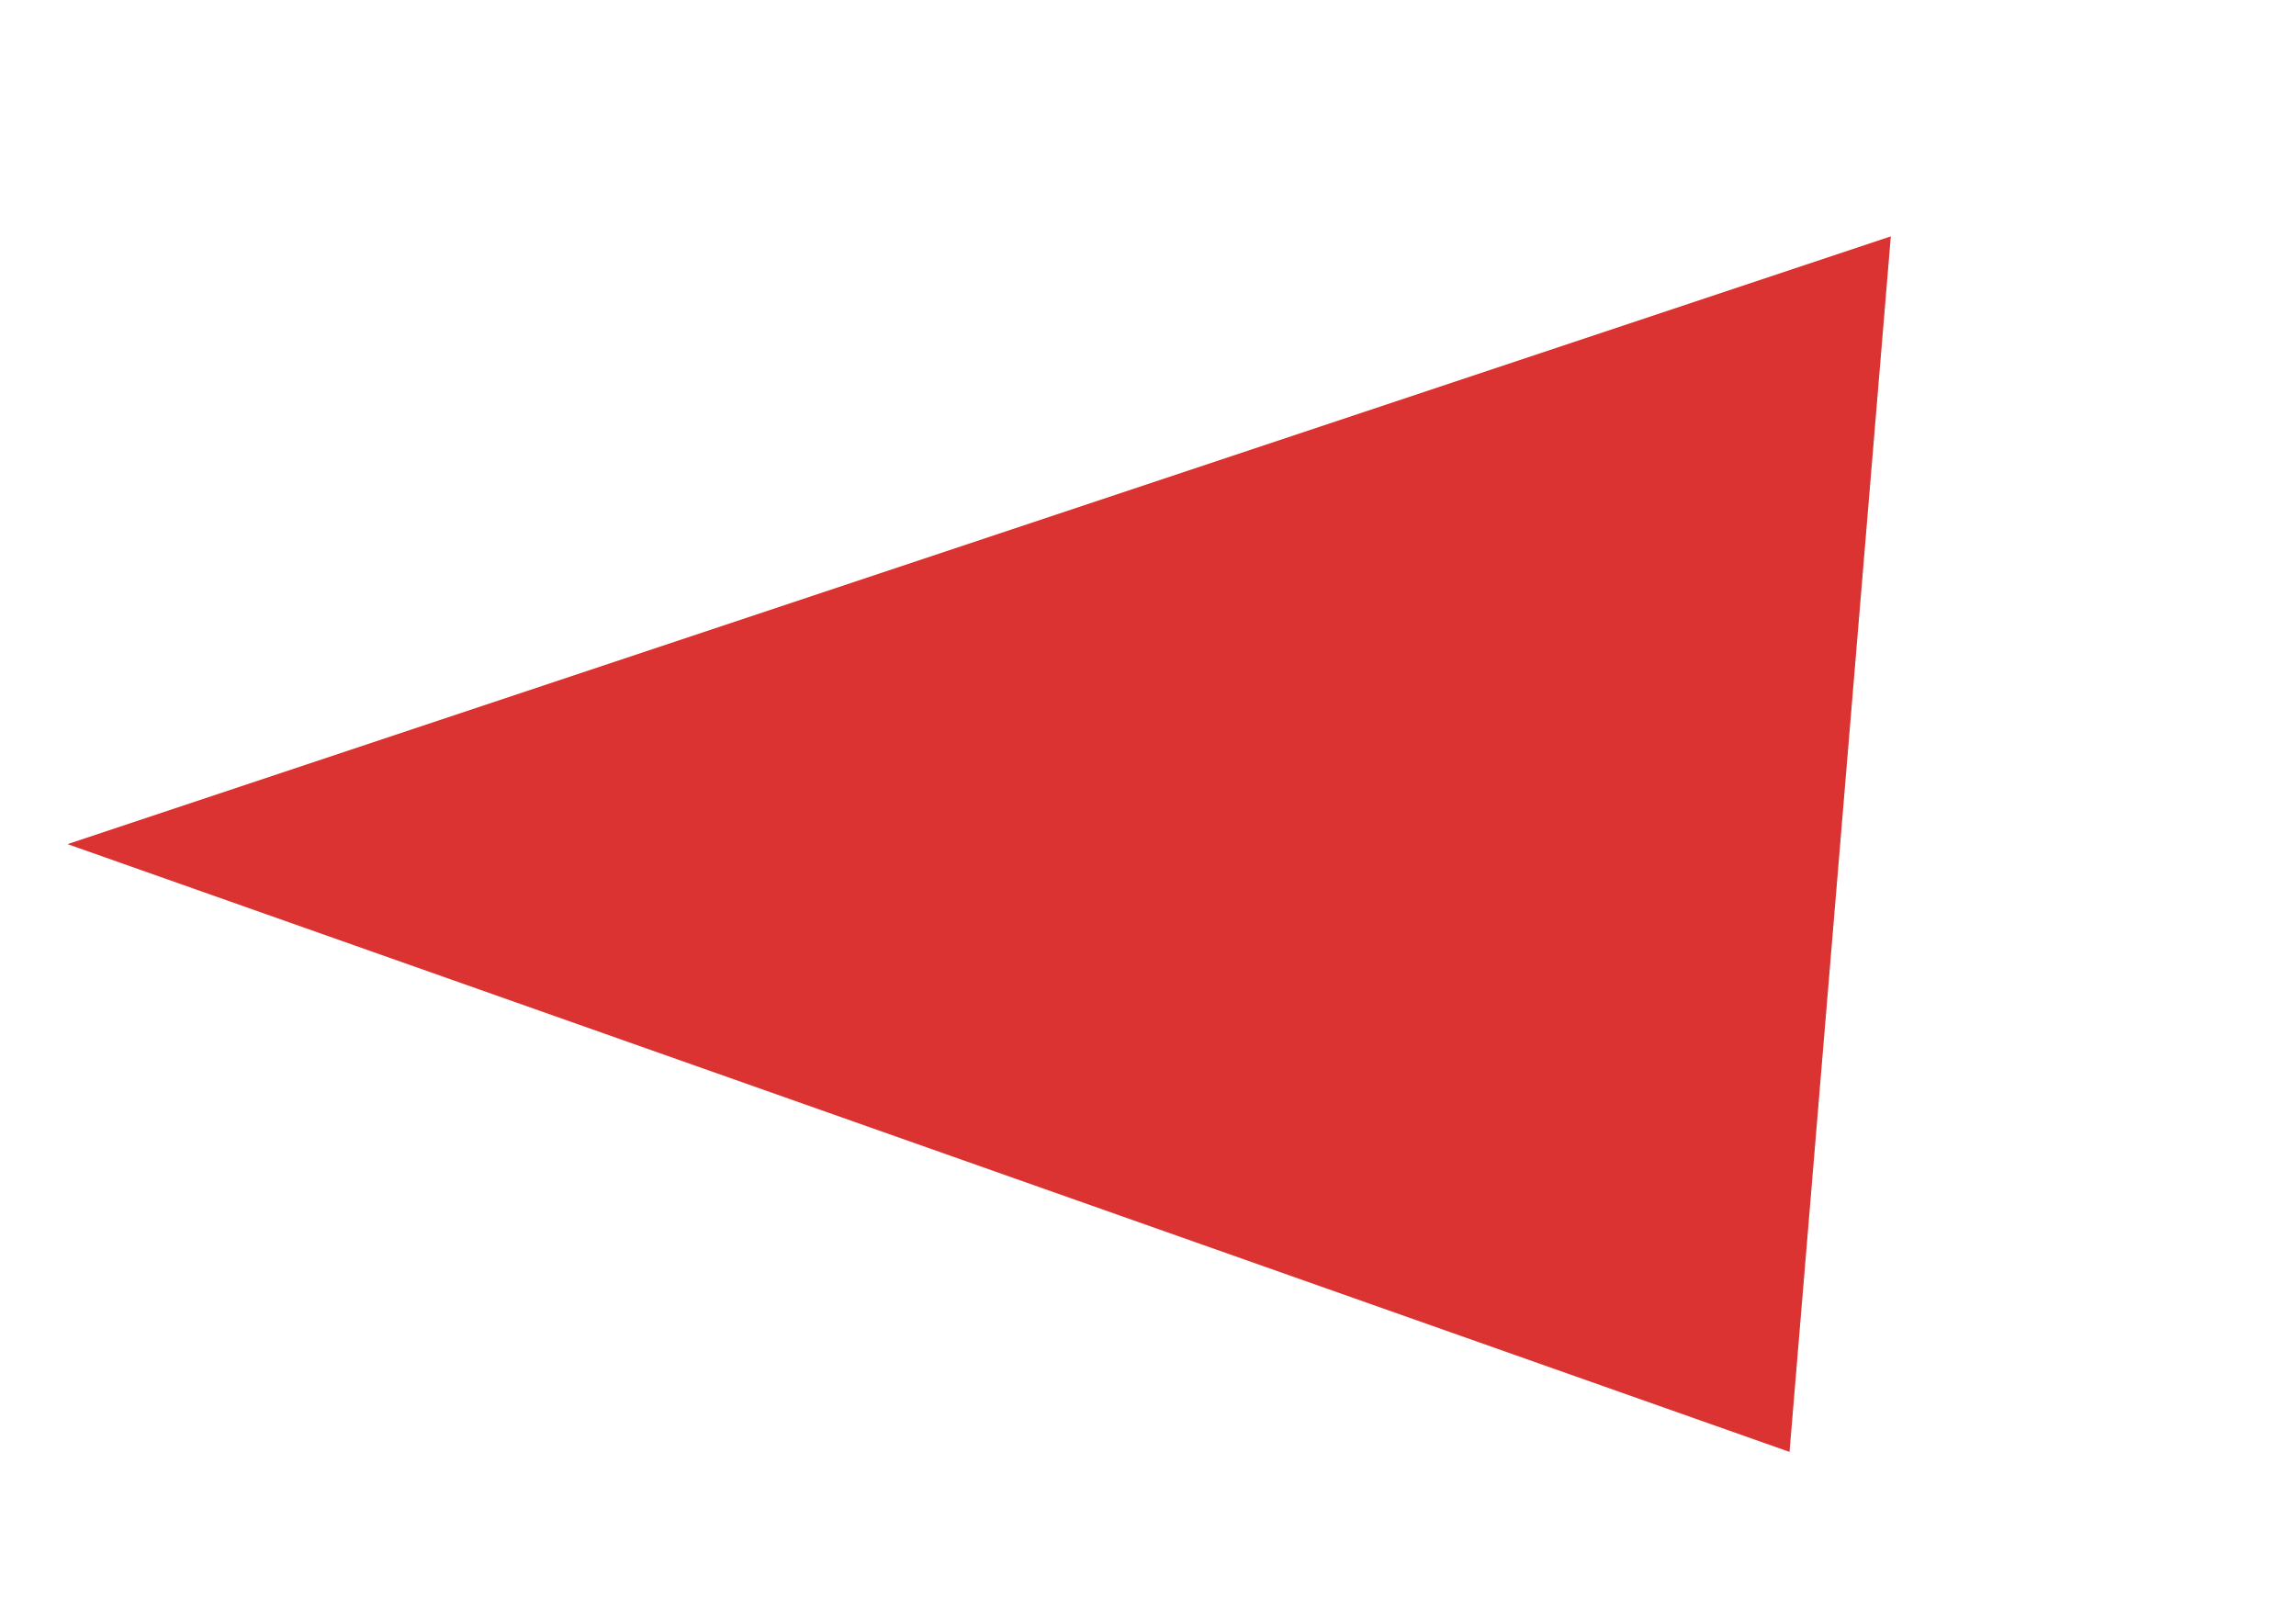 <?xml version="1.0" encoding="utf-8"?>
<!-- Generator: Adobe Illustrator 26.2.1, SVG Export Plug-In . SVG Version: 6.00 Build 0)  -->
<svg version="1.1" id="arrow-left" xmlns="http://www.w3.org/2000/svg" xmlns:xlink="http://www.w3.org/1999/xlink" x="0px" y="0px"
	 viewBox="0 0 68 48" style="enable-background:new 0 0 68 48;" xml:space="preserve">
<style type="text/css">
	.st0{fill:#DA3332;}
</style>
<polygon class="st0" points="56,7 53,43 2,25 "/>
</svg>
